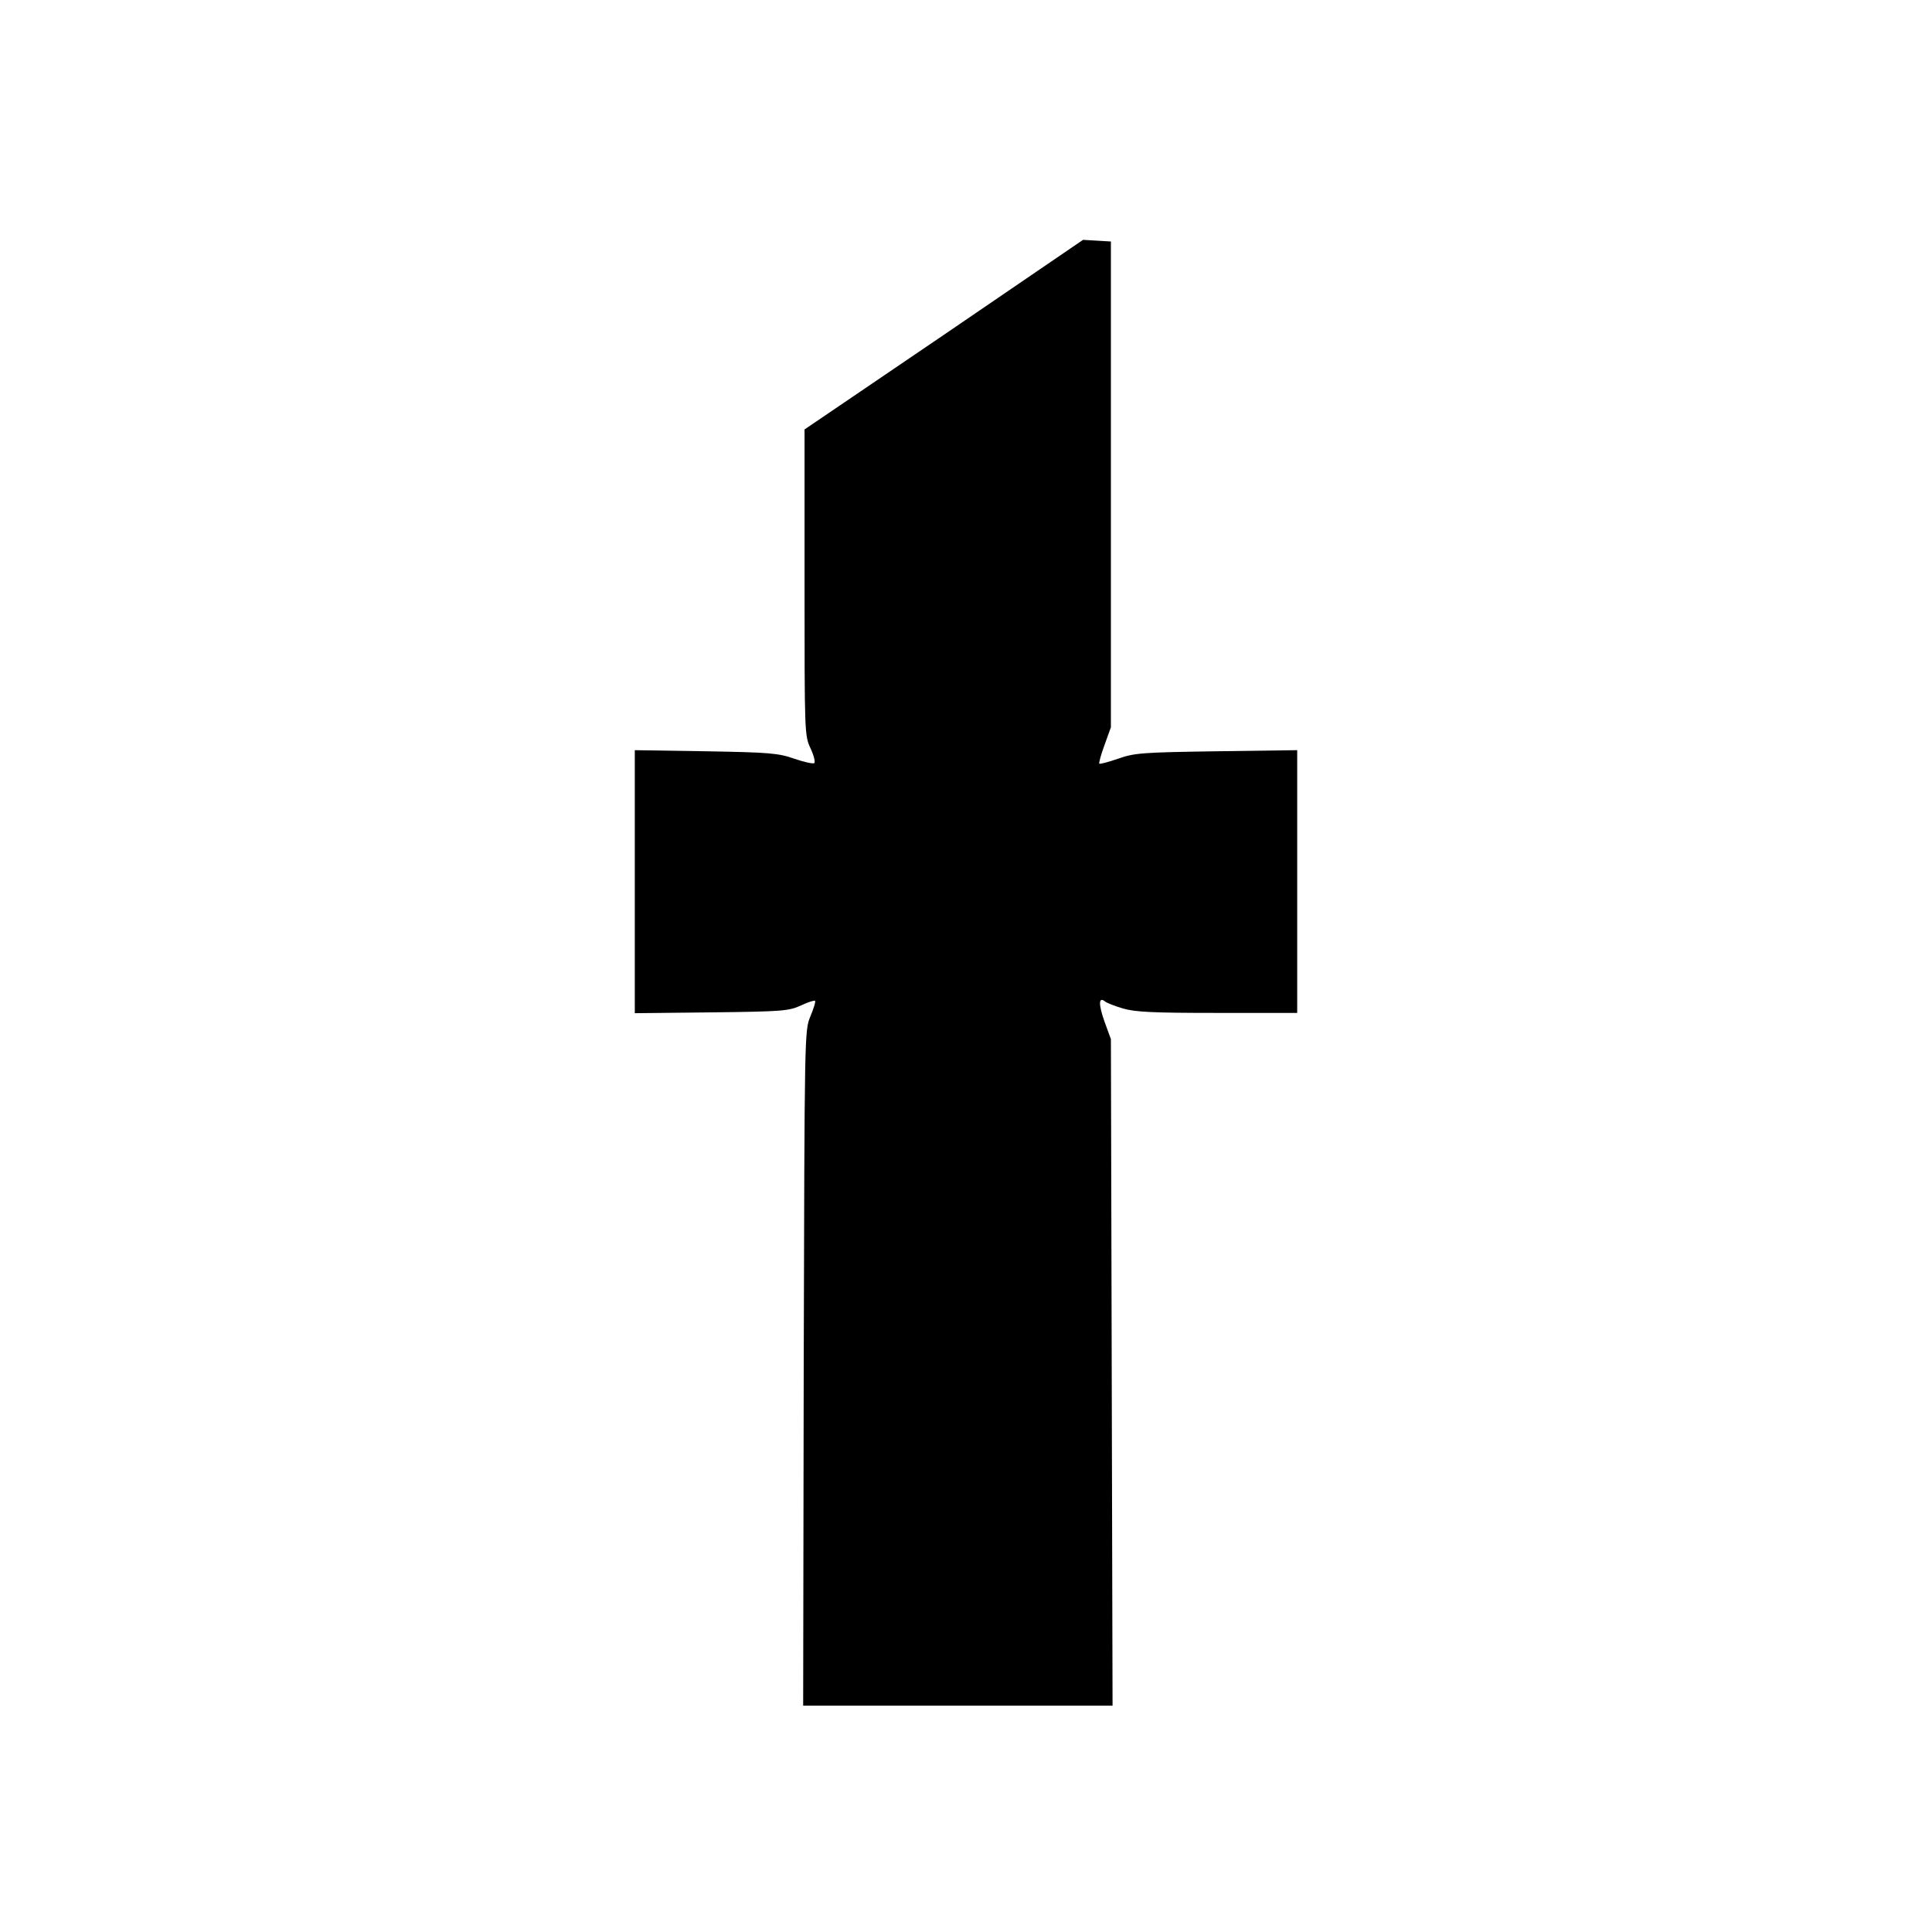 <?xml version="1.0" standalone="no"?>
<!DOCTYPE svg PUBLIC "-//W3C//DTD SVG 20010904//EN"
 "http://www.w3.org/TR/2001/REC-SVG-20010904/DTD/svg10.dtd">
<svg version="1.0" xmlns="http://www.w3.org/2000/svg"
 width="700pt" height="700pt" viewBox="0 0 700 700"
 preserveAspectRatio="xMidYMid meet">
<g transform="translate(0,700) scale(0.1,-0.1)"
fill="#000000" stroke="none">
<path d="M3420 5787 l-505 -343 0 -555 c0 -549 0 -554 22 -601 12 -26 18 -50
13 -53 -5 -3 -37 4 -72 16 -57 20 -88 23 -320 27 l-258 4 0 -477 0 -476 278 3
c258 3 280 5 324 25 25 12 48 19 51 17 3 -3 -5 -28 -17 -57 -21 -52 -21 -52
-24 -1275 l-2 -1222 560 0 561 0 -3 1208 -3 1207 -23 63 c-22 62 -22 92 1 74
7 -6 36 -17 66 -26 45 -13 108 -16 343 -16 l288 0 0 476 0 476 -292 -4 c-270
-4 -298 -6 -357 -27 -35 -12 -65 -20 -68 -18 -2 3 6 33 19 68 l23 64 0 880 0
880 -50 3 -51 3 -504 -344z"/>
</g>
</svg>
